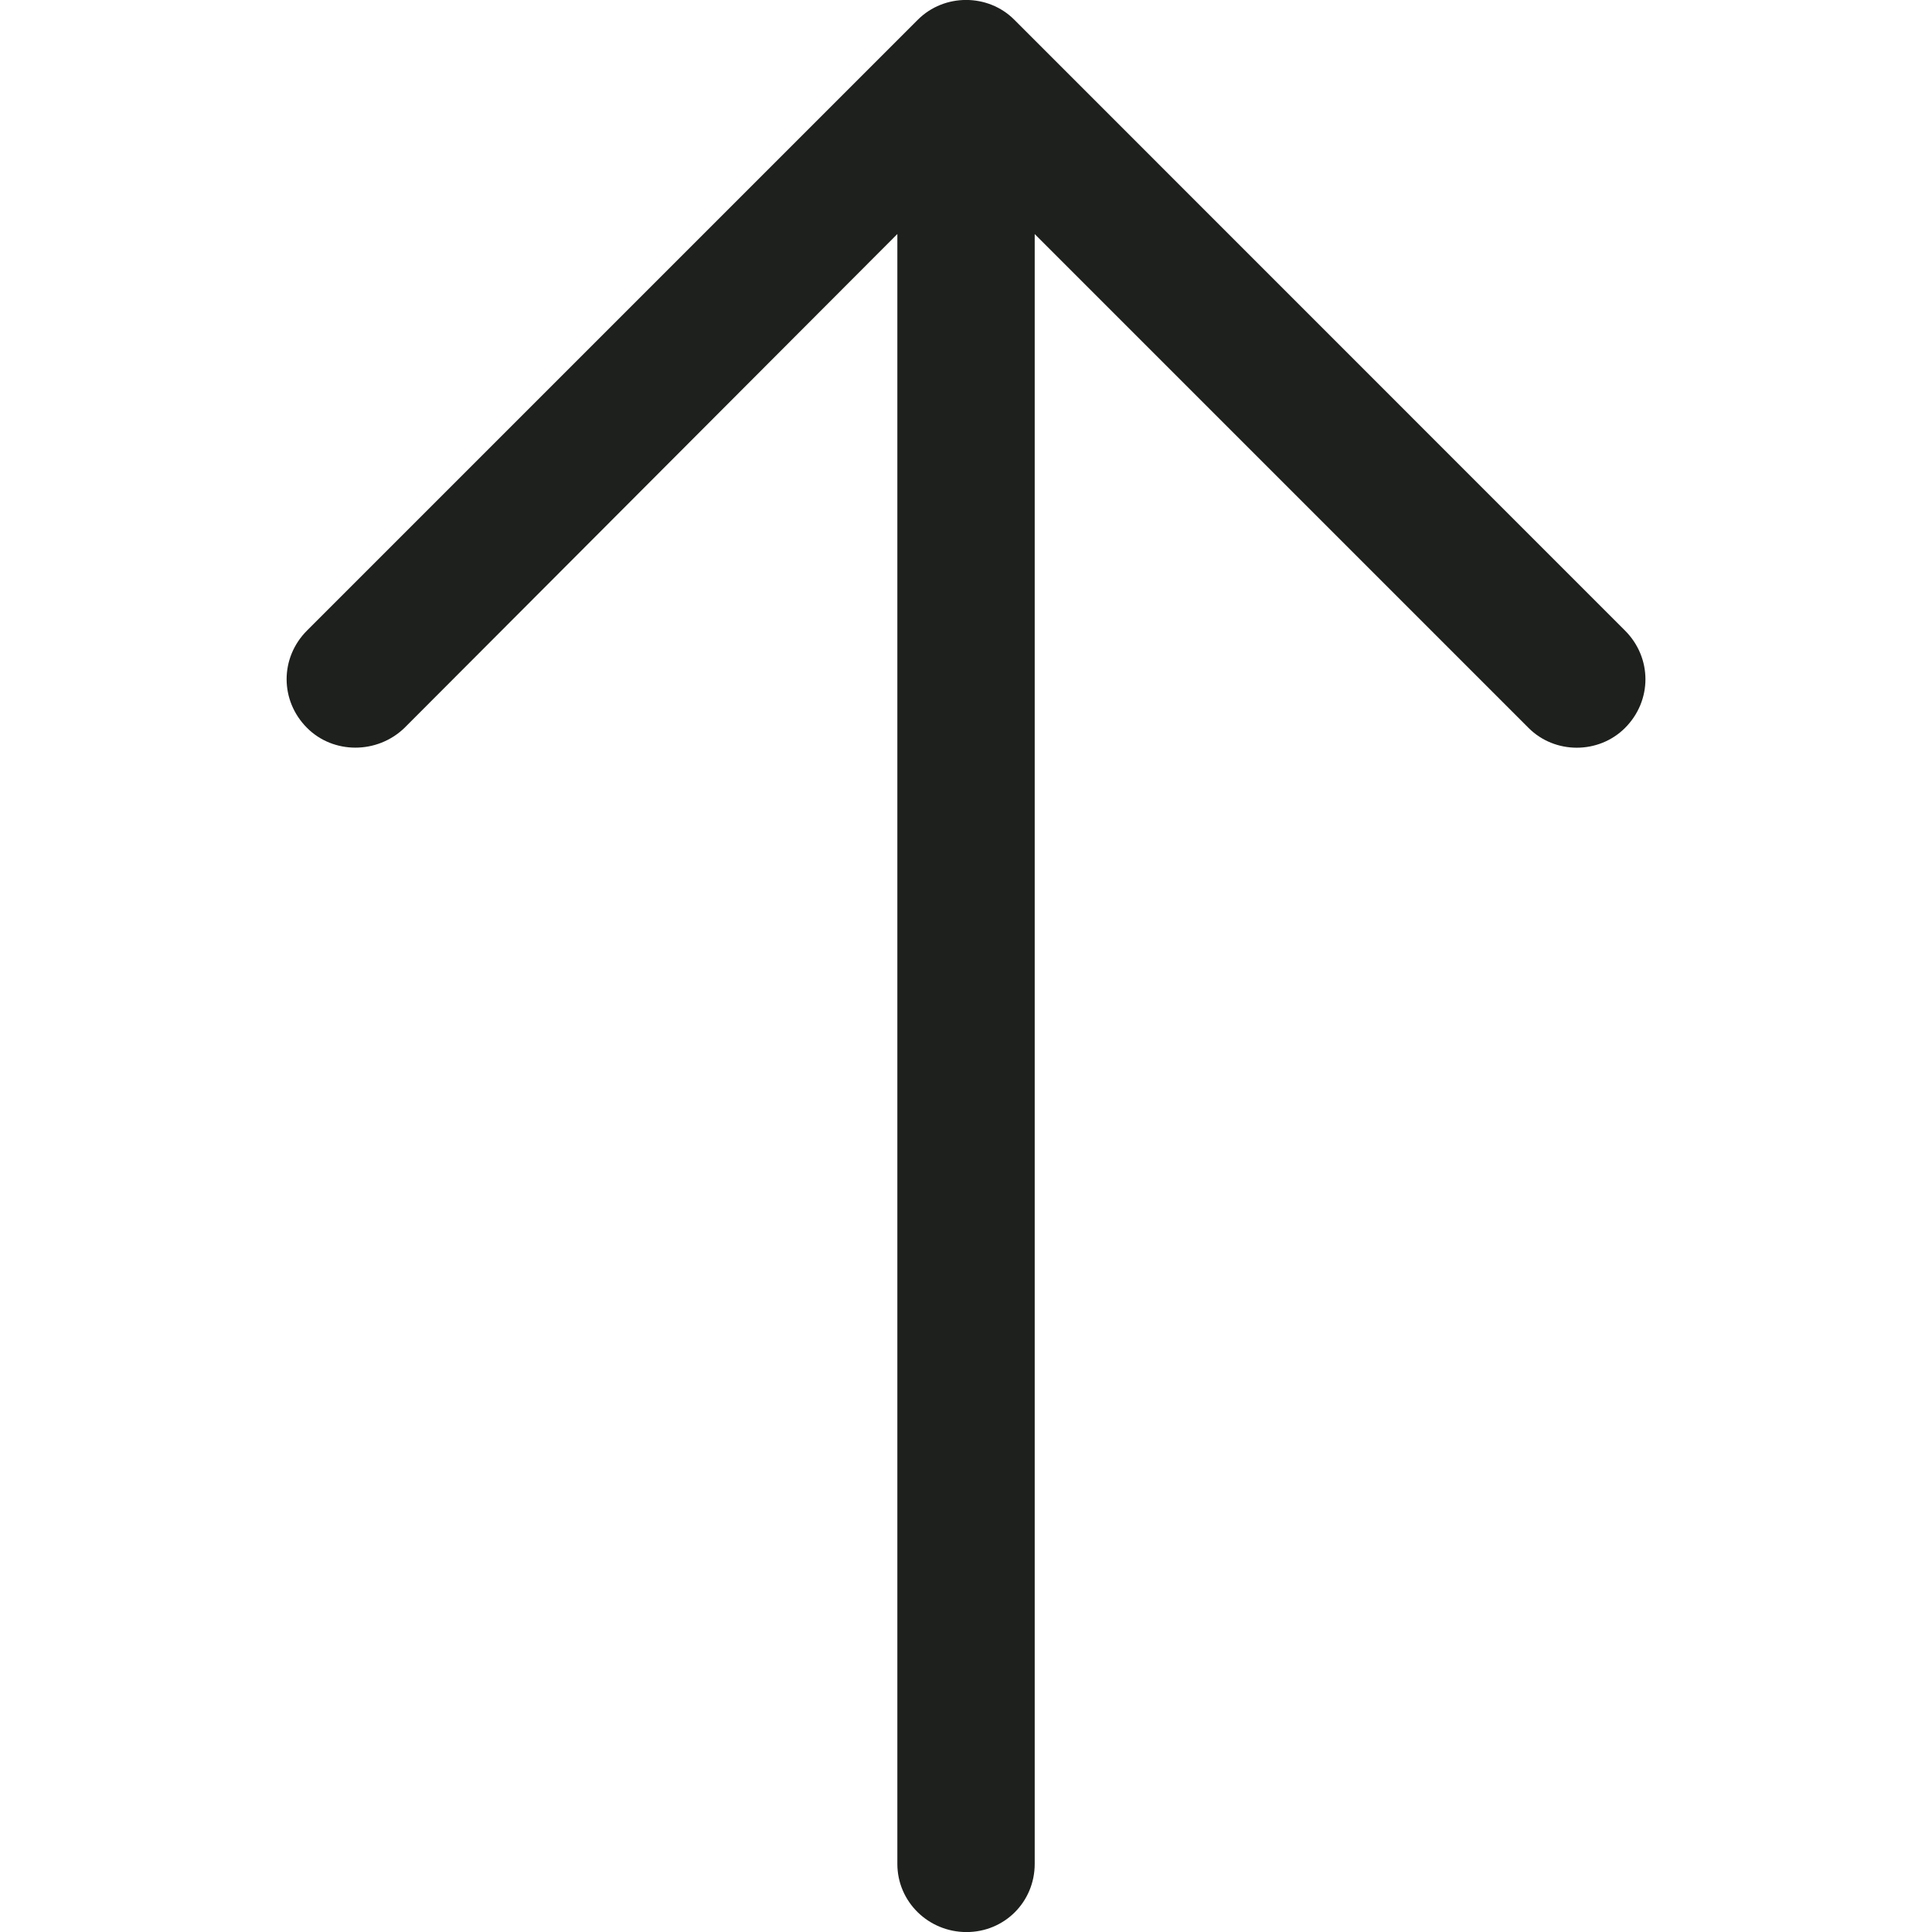 <?xml version="1.0" encoding="iso-8859-1"?>
<!-- Generator: Adobe Illustrator 19.1.0, SVG Export Plug-In . SVG Version: 6.00 Build 0)  -->
<svg version="1.1" id="Capa_1" xmlns="http://www.w3.org/2000/svg" xmlns:xlink="http://www.w3.org/1999/xlink" x="0px" y="0px"
	 viewBox="0 0 31.479 31.479" style="enable-background:new 0 0 31.479 31.479;" xml:space="preserve">
<path style="fill:#1E201D;" d="M26.477,10.274c0.444,0.444,0.444,1.143,0,1.587c-0.429,0.429-1.143,0.429-1.571,0l-8.047-8.047
	v26.555c0,0.619-0.492,1.111-1.111,1.111c-0.619,0-1.127-0.492-1.127-1.111V3.813l-8.031,8.047c-0.444,0.429-1.159,0.429-1.587,0
	c-0.444-0.444-0.444-1.143,0-1.587l9.952-9.952c0.429-0.429,1.143-0.429,1.571,0L26.477,10.274z"/>
<g>
</g>
<g>
</g>
<g>
</g>
<g>
</g>
<g>
</g>
<g>
</g>
<g>
</g>
<g>
</g>
<g>
</g>
<g>
</g>
<g>
</g>
<g>
</g>
<g>
</g>
<g>
</g>
<g>
</g>
</svg>
